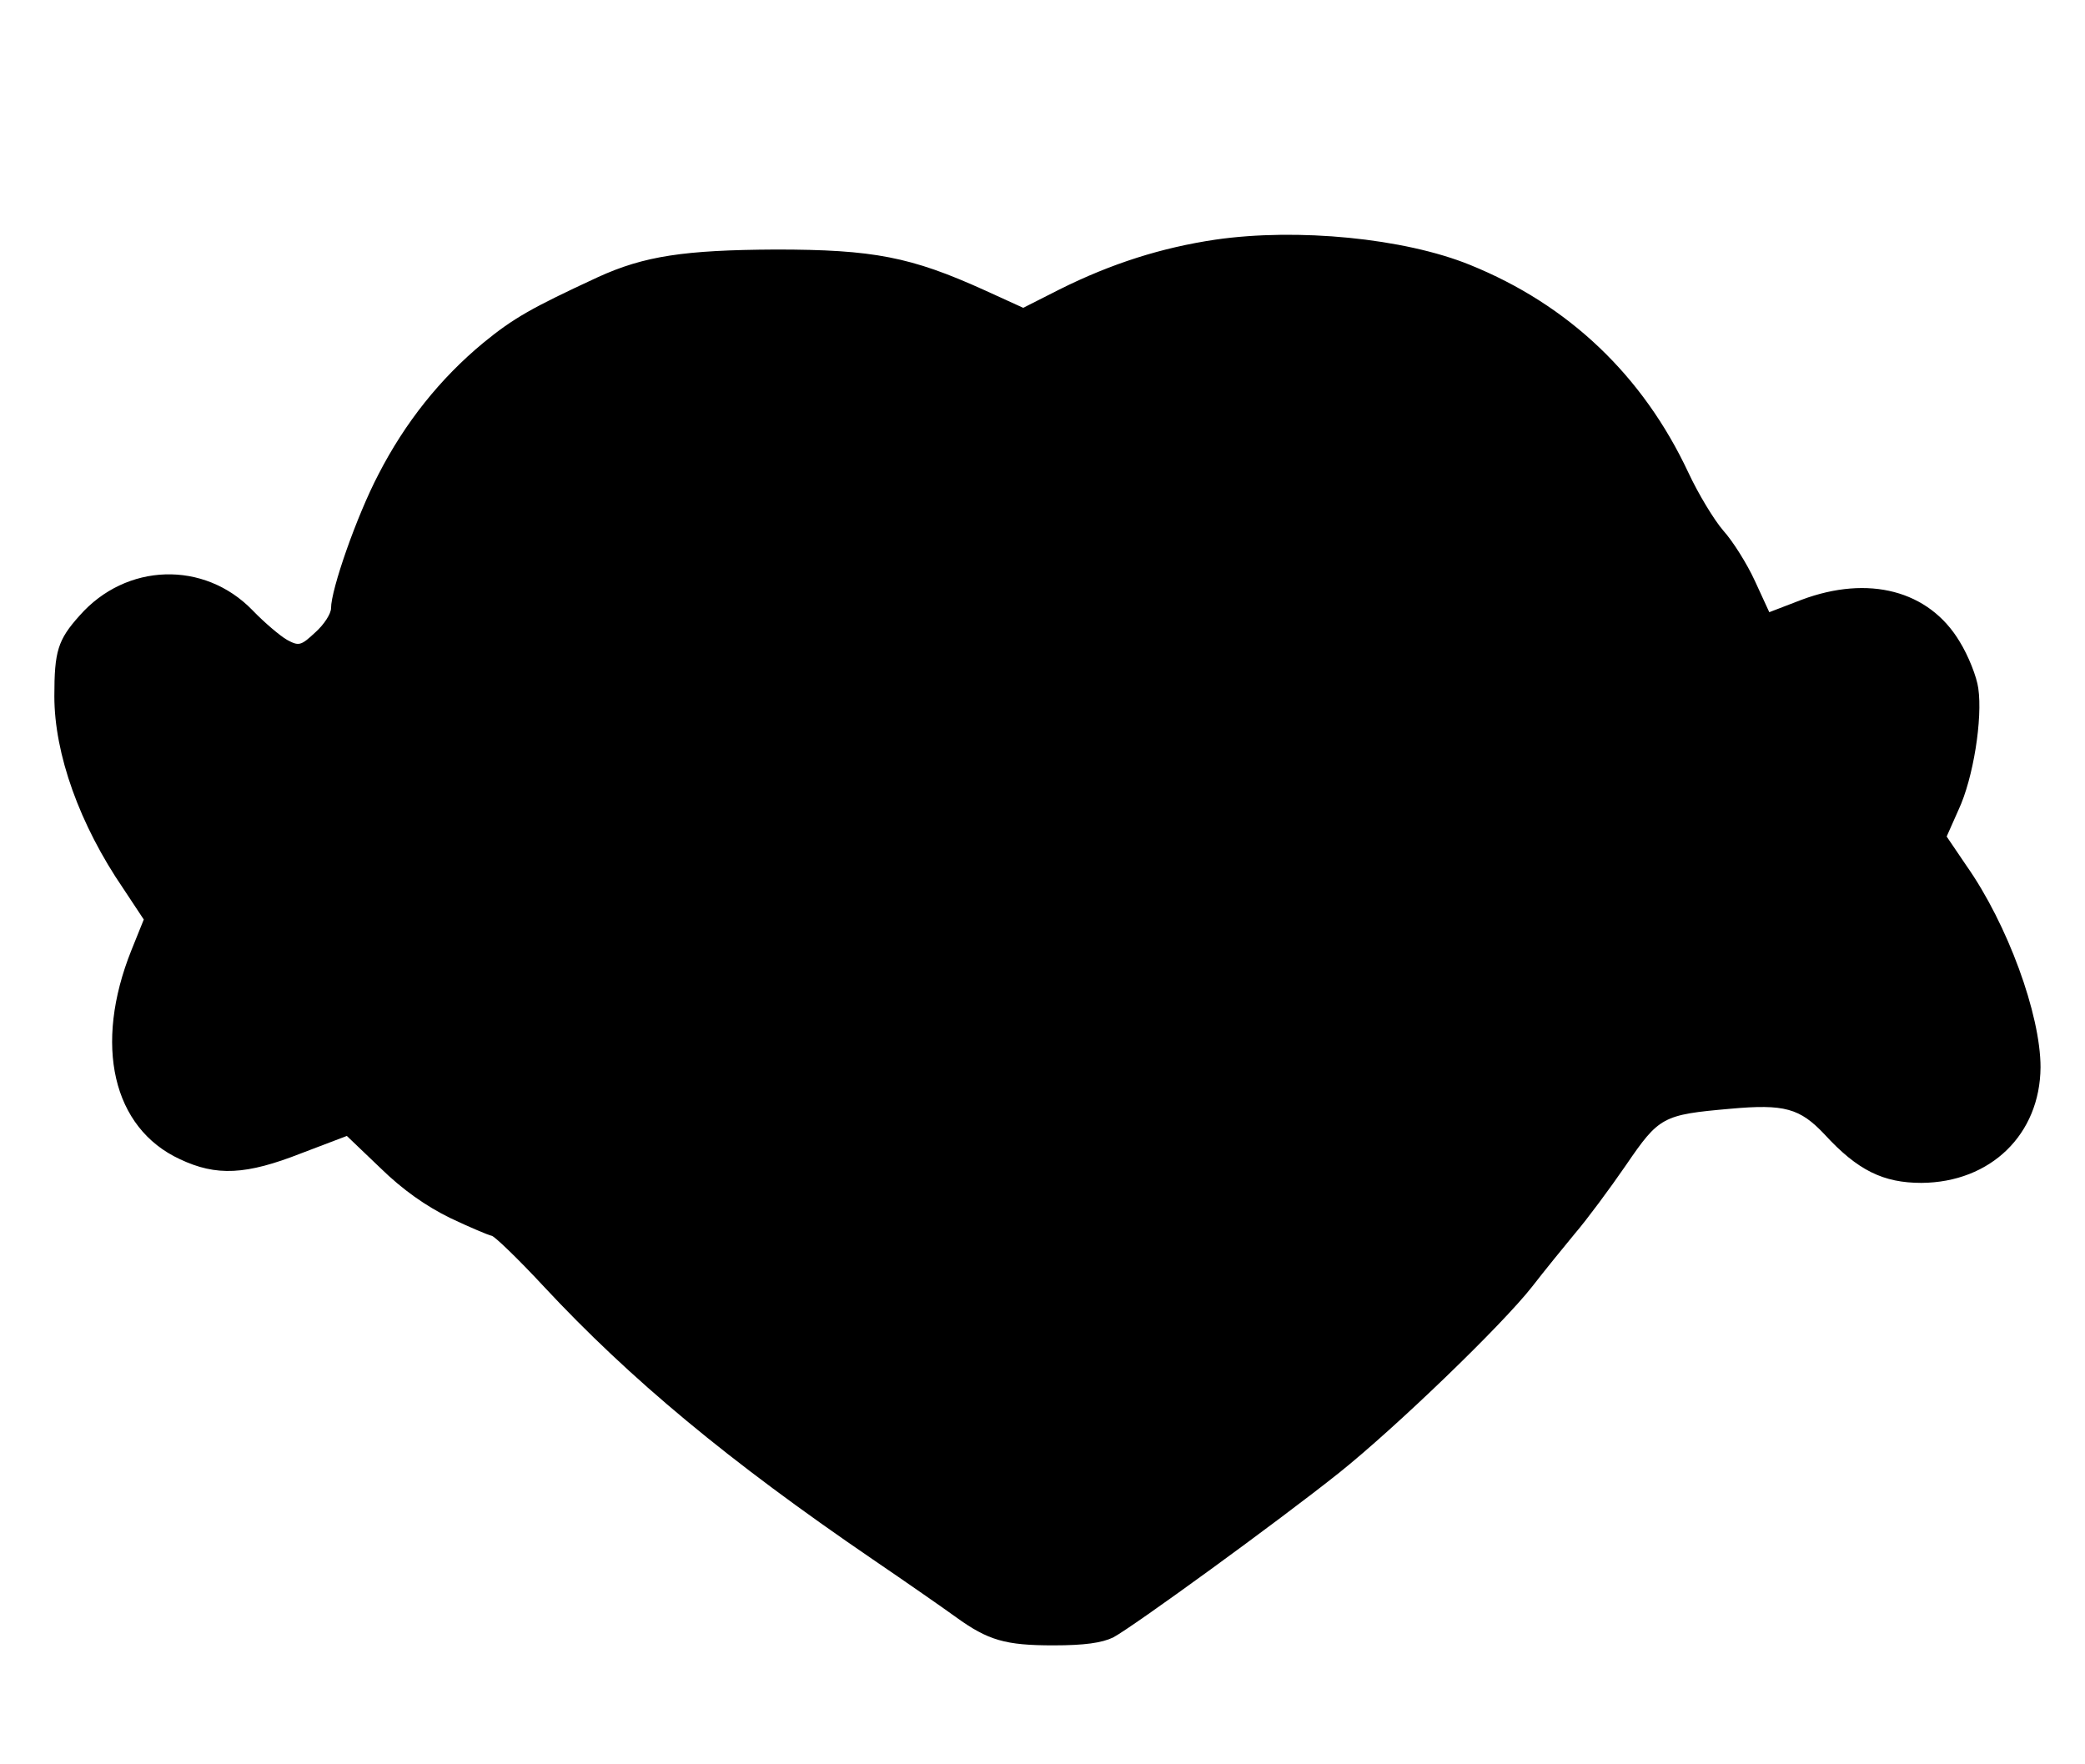 <?xml version="1.0" standalone="no"?>
<!DOCTYPE svg PUBLIC "-//W3C//DTD SVG 20010904//EN"
 "http://www.w3.org/TR/2001/REC-SVG-20010904/DTD/svg10.dtd">
<svg version="1.0" xmlns="http://www.w3.org/2000/svg"
 width="422pt" height="357pt" viewBox="0 0 422 357"
 preserveAspectRatio="xMidYMid meet">
<g transform="translate(0,357) scale(0.1,-0.1)"
fill="#000000" stroke="none">
<path d="M2460 3085 c-108 -16 -210 -48 -316 -101 l-73 -37 -79 36 c-148 67
-224 82 -422 82 -185 -1 -266 -13 -360 -56 -134 -62 -171 -83 -232 -133 -87
-72 -158 -161 -212 -266 -44 -84 -96 -233 -96 -271 0 -11 -14 -33 -32 -49 -29
-27 -33 -28 -57 -15 -14 8 -46 35 -70 60 -98 101 -256 96 -350 -11 -44 -49
-51 -72 -51 -163 0 -117 51 -260 140 -390 l41 -62 -25 -62 c-77 -192 -38 -360
98 -423 74 -35 134 -32 246 12 l92 35 68 -65 c45 -44 92 -77 141 -101 40 -19
78 -35 84 -36 5 0 53 -46 105 -102 176 -189 375 -354 665 -552 72 -49 148
-102 170 -118 65 -47 100 -57 197 -57 63 0 98 5 121 16 41 22 334 235 457 333
114 91 330 299 391 377 24 31 63 79 87 108 24 28 70 90 103 138 67 98 74 102
211 114 110 10 141 1 191 -52 67 -73 119 -98 196 -98 140 1 240 98 241 234 0
107 -67 290 -150 408 l-40 59 24 54 c30 64 49 185 40 246 -3 23 -20 66 -38 95
-62 103 -184 135 -320 84 l-65 -25 -29 63 c-16 35 -45 81 -64 102 -19 22 -51
75 -71 118 -92 196 -242 339 -442 420 -133 54 -349 75 -515 51z"/>
</g>
</svg>
